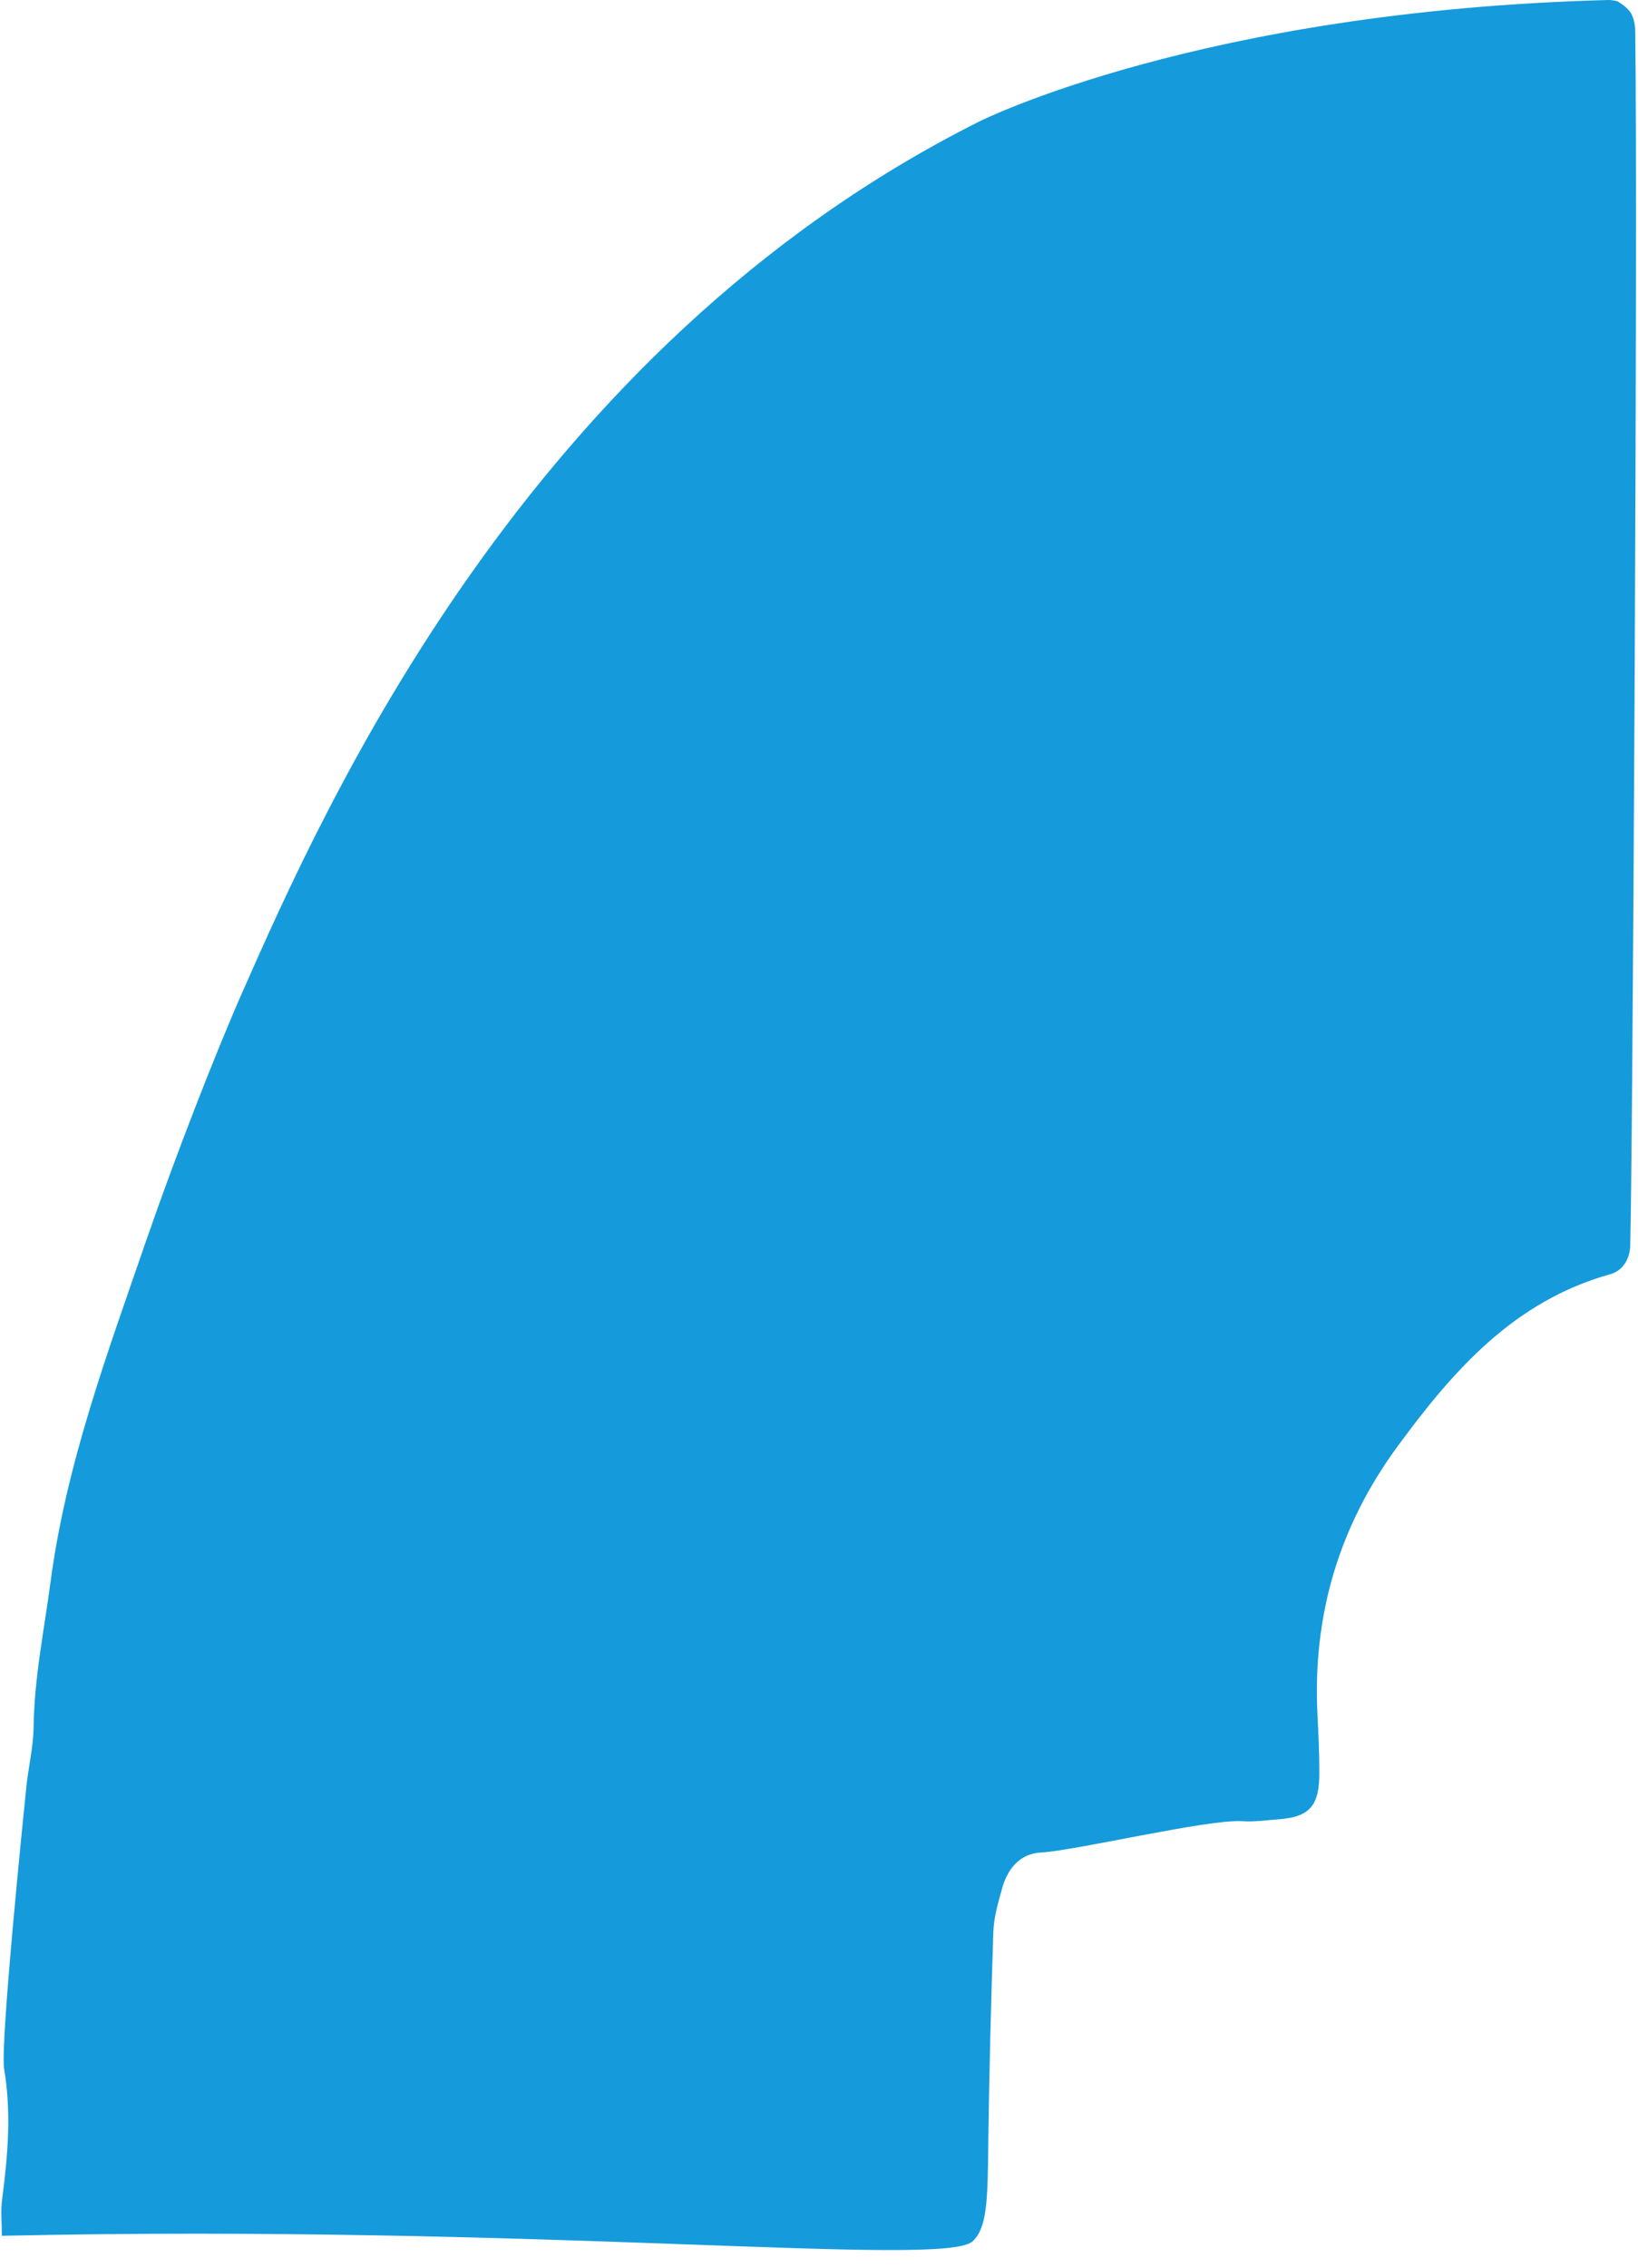 <?xml version="1.0" encoding="UTF-8" standalone="no"?><svg xmlns="http://www.w3.org/2000/svg" xmlns:xlink="http://www.w3.org/1999/xlink" fill="#159bdb" height="492.3" preserveAspectRatio="xMidYMid meet" version="1" viewBox="110.3 43.7 355.7 492.3" width="355.7" zoomAndPan="magnify"><g id="change1_1"><path d="M110.7,529c0-2.8-0.3-5.5,0.1-8.2c1.2-9.3,2-18.5,0.4-28c-0.9-5.2,4.2-55.3,4.9-62c0.5-4,1.4-8,1.5-12 c0.1-10.8,2.3-21.3,3.7-31.9c3.4-25.5,12.3-49.4,20.6-73.5c6.6-19.1,15.2-41.1,21.1-54.5c17.6-39.8,61.6-139.6,160.1-188.9 c0,0,47.9-24,136.5-26.3c1,0,2,0.3,2,0.3c1.1,0.7,2.3,1.6,2.9,2.6c0.6,1.1,0.9,2.6,0.9,3.9c0.6,43.6-0.6,250.3-1.1,263.7 c-0.1,2.9-1.7,5.4-4.4,6.1c-20.7,5.8-33.9,20.7-46,37.2c-12.9,17.5-18.6,36.9-17.5,58.5c0.2,4,0.4,8.1,0.4,12.1 c0.1,7.5-2,10-8.9,10.5c-2.7,0.2-5.4,0.6-8,0.4c-7.5-0.4-36.1,6.4-43.5,6.8c-4.5,0.2-7.2,3.4-8.4,7.5c-0.9,3.2-1.9,6.5-2,9.9 c-0.5,15.4-0.9,30.7-1.1,46.1c-0.1,12.1-0.3,18.1-3.4,20.9C315.3,536,227.6,526.4,110.7,529z" fill="inherit"/></g></svg>